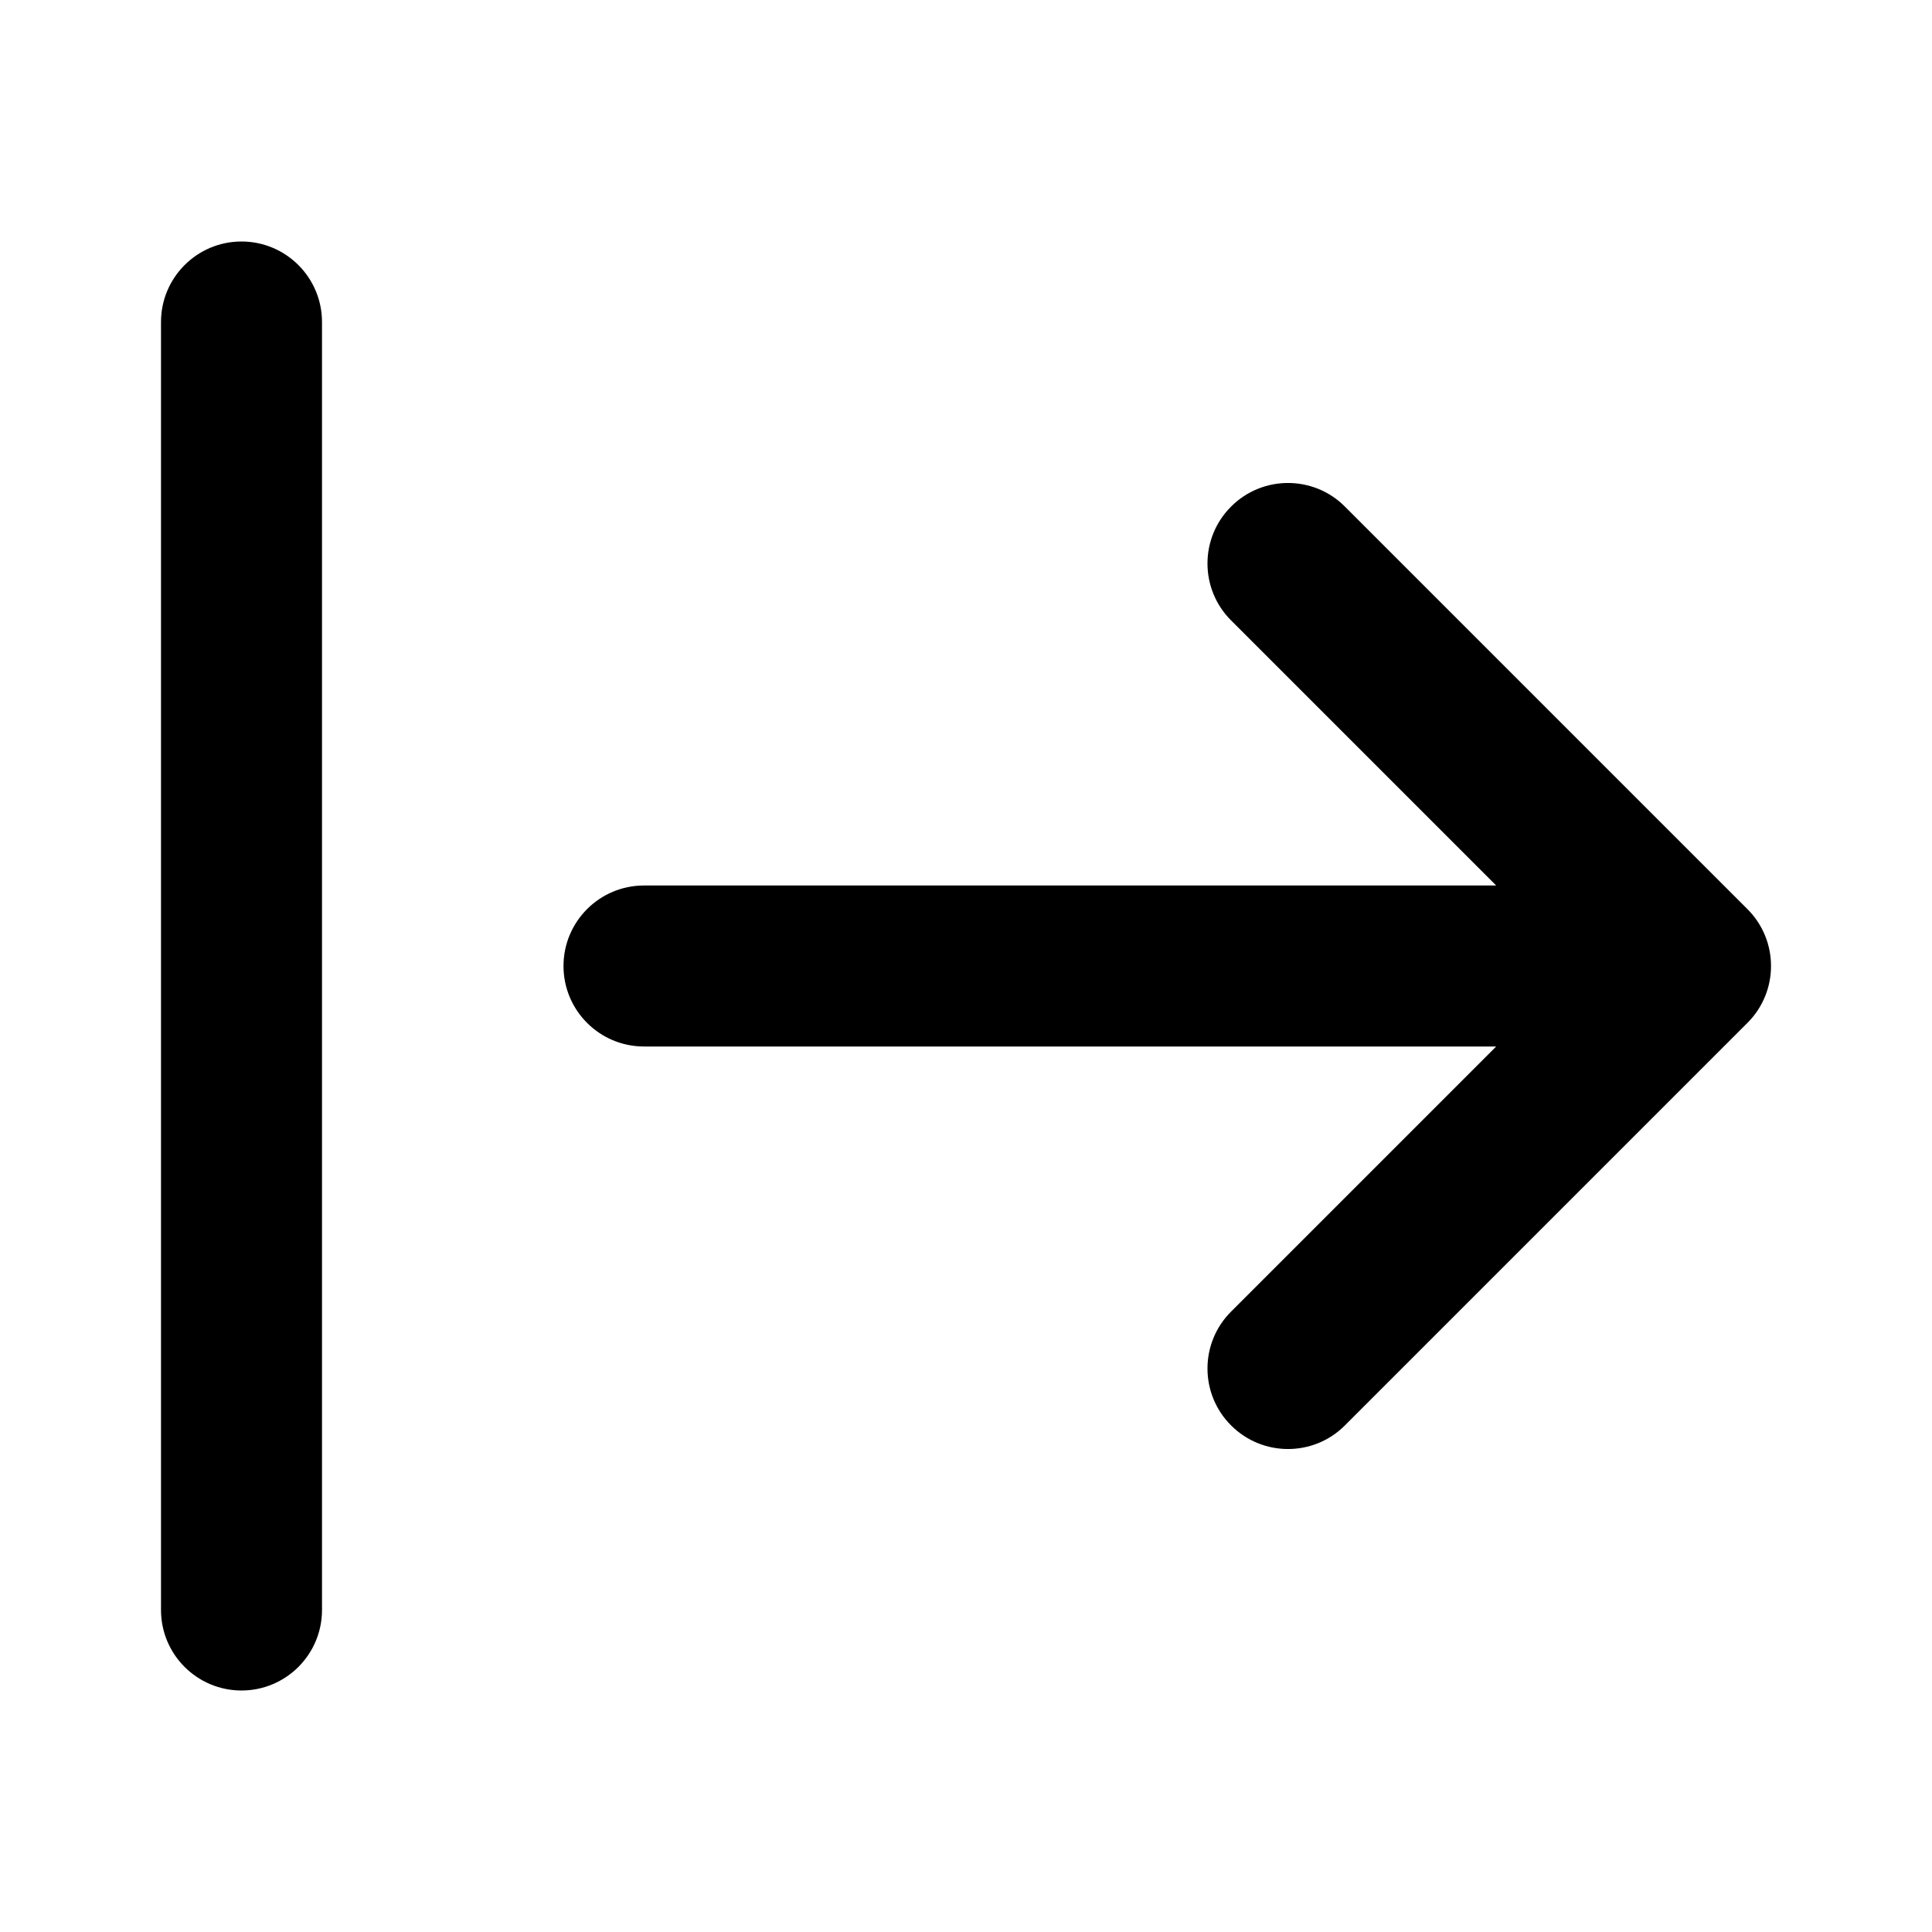 <?xml version="1.0" encoding="utf-8"?><!-- Скачано с сайта svg4.ru / Downloaded from svg4.ru -->
<svg width="800px" height="800px" viewBox="0 0 24 24" fill="none" xmlns="http://www.w3.org/2000/svg">
<path d="M2 20C2 20.552 2.448 21 3 21C3.552 21 4 20.552 4 20V4C4 3.448 3.552 3 3 3C2.448 3 2 3.448 2 4V20Z" fill="#000000"/>
<path d="M15.293 17.707C14.902 17.317 14.902 16.683 15.293 16.293L18.586 13L8 13C7.448 13 7 12.552 7 12C7 11.448 7.448 11 8 11L18.586 11L15.293 7.707C14.902 7.317 14.902 6.683 15.293 6.293C15.683 5.902 16.317 5.902 16.707 6.293L21.707 11.293C22.098 11.683 22.098 12.317 21.707 12.707L16.707 17.707C16.317 18.098 15.683 18.098 15.293 17.707Z" fill="#000000"/>
</svg>